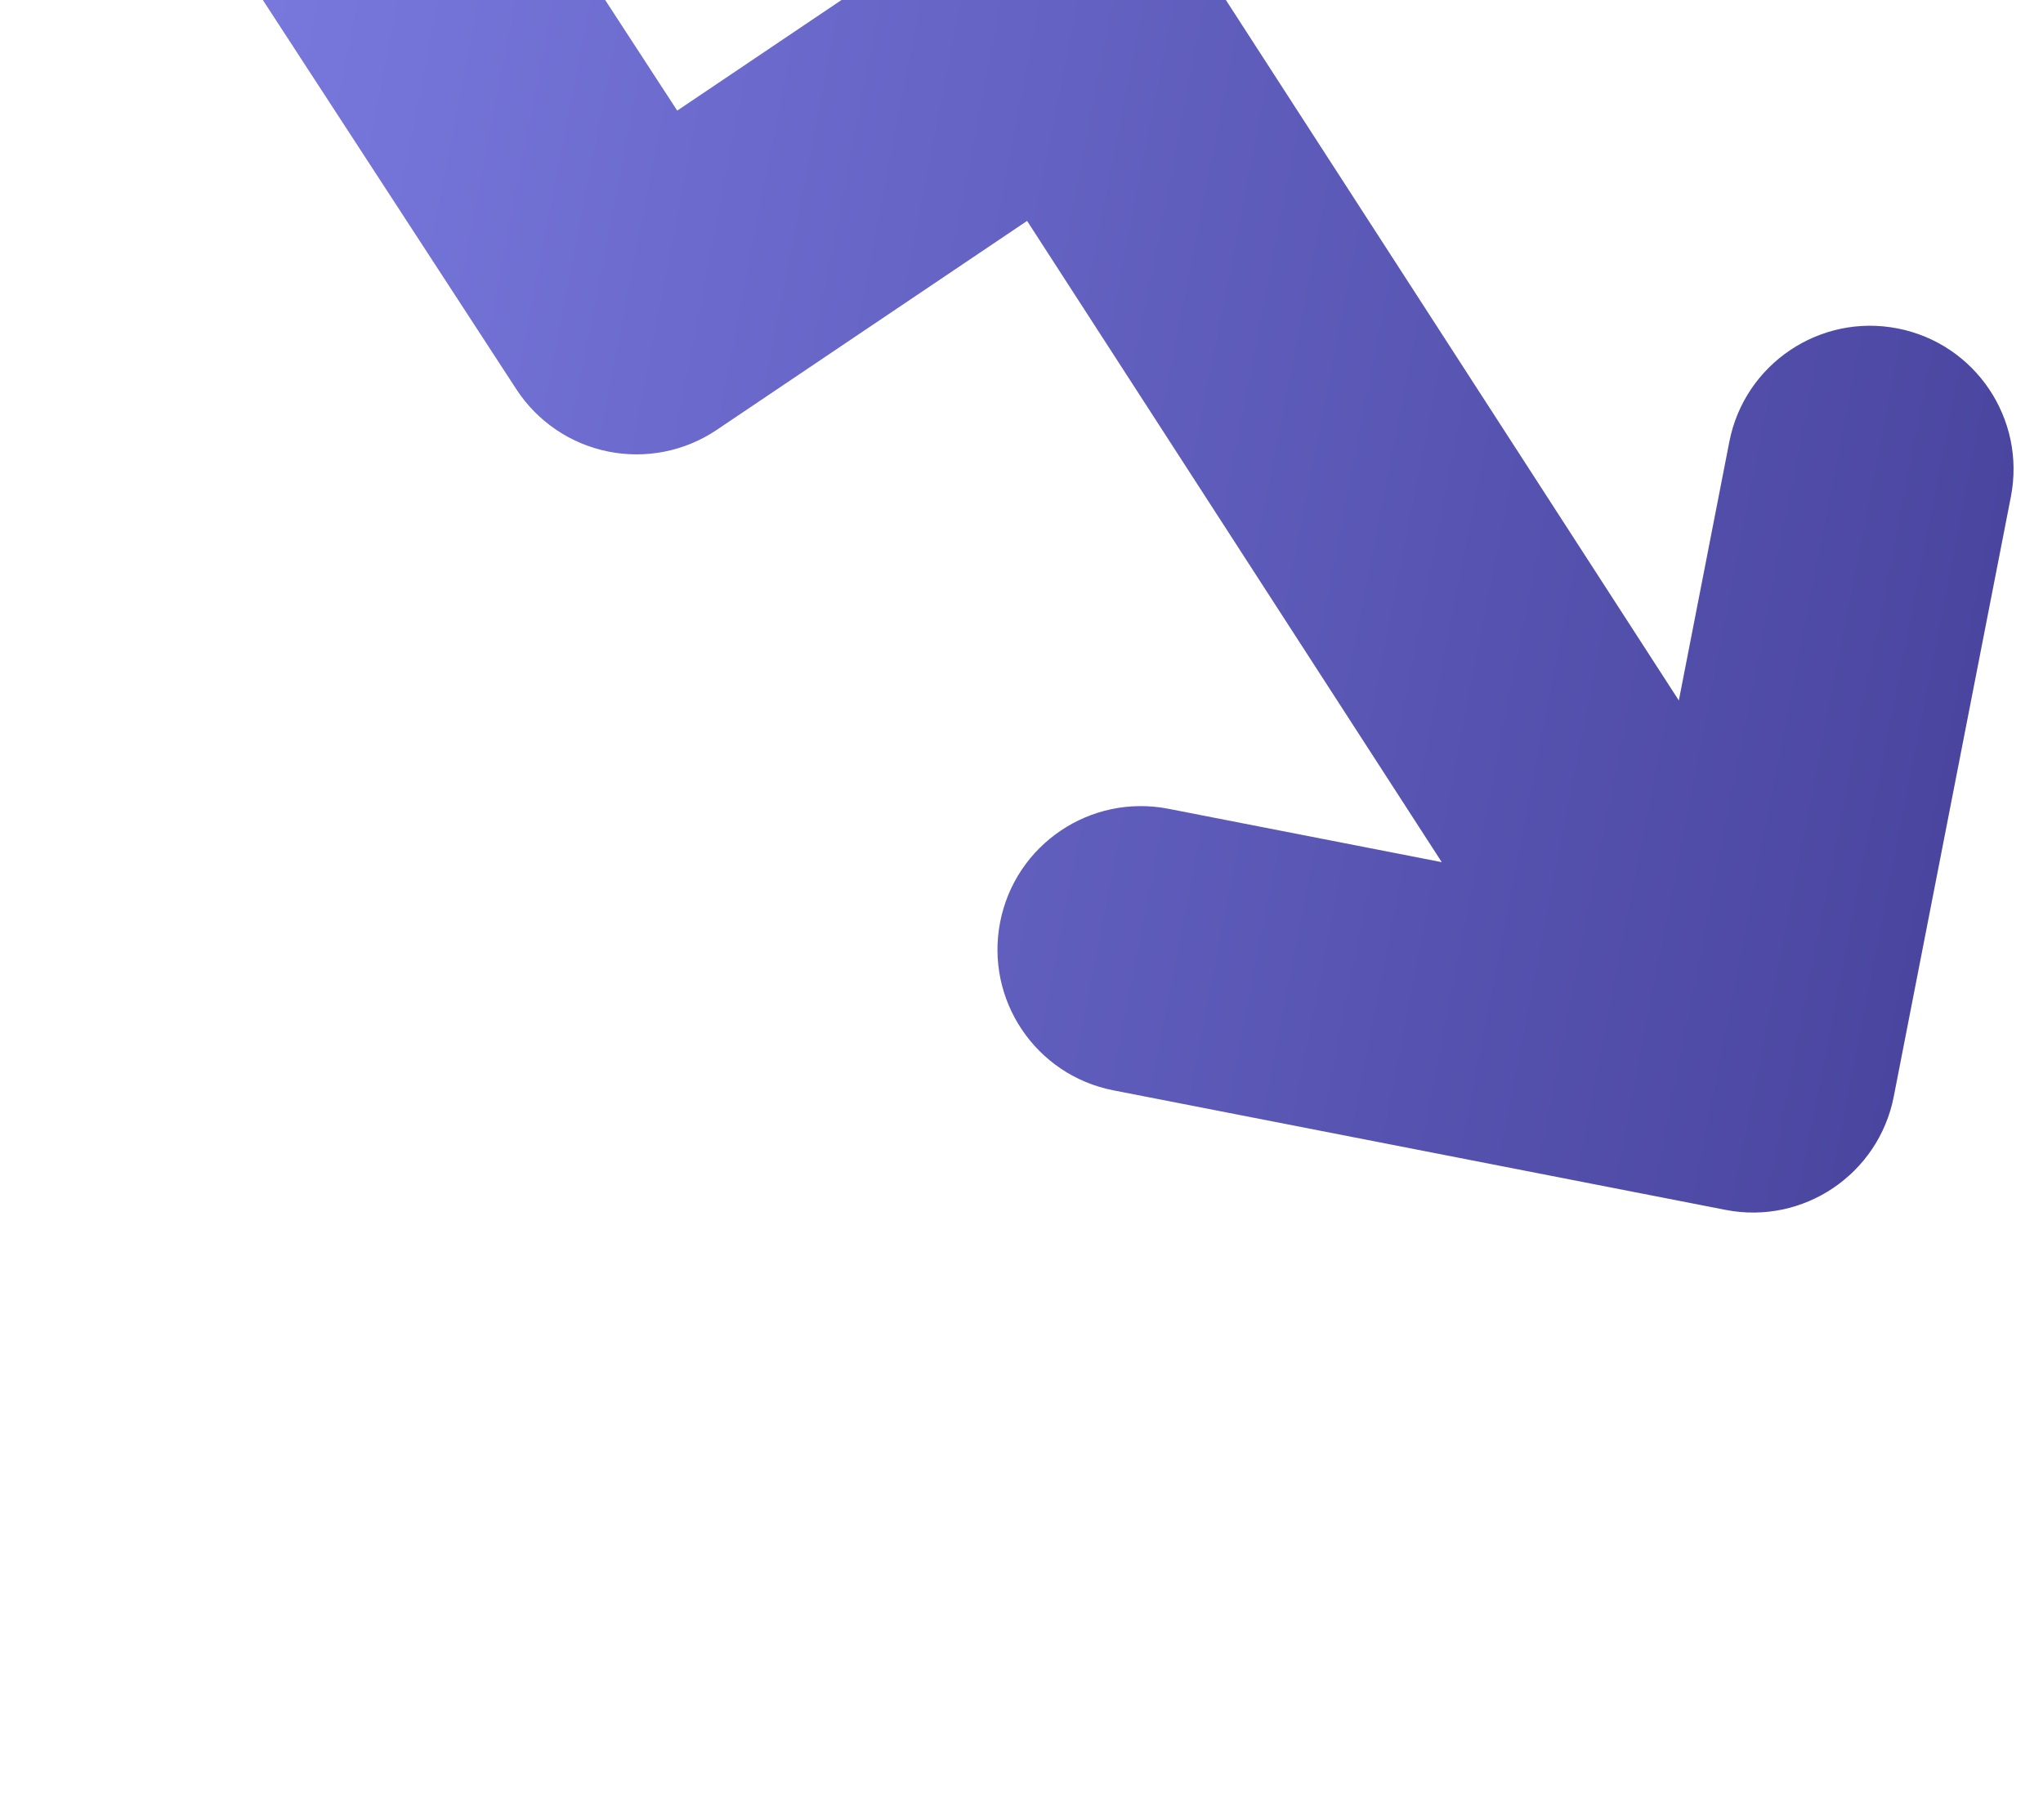 <svg width="64" height="57" viewBox="0 0 64 57" fill="none" xmlns="http://www.w3.org/2000/svg">
<g filter="url(#filter0_i_2529_531)">
<path d="M54.054 56.236C56.489 56.712 58.849 55.123 59.325 52.687L62.994 33.896C63.469 31.461 61.881 29.1 59.445 28.625C57.01 28.149 54.65 29.739 54.174 32.174L52.592 40.279L37.236 16.533C36.581 15.52 35.545 14.813 34.364 14.571C33.182 14.329 31.953 14.572 30.953 15.245L21.215 21.802L8.85 2.819C7.496 0.739 4.711 0.152 2.632 1.506C0.553 2.86 -0.034 5.644 1.32 7.723L16.175 30.53C16.832 31.538 17.866 32.241 19.045 32.48C20.225 32.72 21.451 32.477 22.45 31.805L32.175 25.257L45.165 45.344L36.602 43.672C34.166 43.197 31.807 44.785 31.331 47.221C30.856 49.657 32.444 52.017 34.88 52.492L54.054 56.236Z" fill="white"/>
<path d="M54.054 56.236C56.489 56.712 58.849 55.123 59.325 52.687L62.994 33.896C63.469 31.461 61.881 29.1 59.445 28.625C57.01 28.149 54.65 29.739 54.174 32.174L52.592 40.279L37.236 16.533C36.581 15.52 35.545 14.813 34.364 14.571C33.182 14.329 31.953 14.572 30.953 15.245L21.215 21.802L8.85 2.819C7.496 0.739 4.711 0.152 2.632 1.506C0.553 2.86 -0.034 5.644 1.32 7.723L16.175 30.53C16.832 31.538 17.866 32.241 19.045 32.48C20.225 32.72 21.451 32.477 22.45 31.805L32.175 25.257L45.165 45.344L36.602 43.672C34.166 43.197 31.807 44.785 31.331 47.221C30.856 49.657 32.444 52.017 34.88 52.492L54.054 56.236Z" fill="url(#paint0_linear_2529_531)"/>
</g>
<defs>
<filter id="filter0_i_2529_531" x="0.591" y="-12.059" width="62.487" height="68.379" filterUnits="userSpaceOnUse" color-interpolation-filters="sRGB">
<feFlood flood-opacity="0" result="BackgroundImageFix"/>
<feBlend mode="normal" in="SourceGraphic" in2="BackgroundImageFix" result="shape"/>
<feColorMatrix in="SourceAlpha" type="matrix" values="0 0 0 0 0 0 0 0 0 0 0 0 0 0 0 0 0 0 127 0" result="hardAlpha"/>
<feOffset dy="-18.337"/>
<feGaussianBlur stdDeviation="6.418"/>
<feComposite in2="hardAlpha" operator="arithmetic" k2="-1" k3="1"/>
<feColorMatrix type="matrix" values="0 0 0 0 0 0 0 0 0 0 0 0 0 0 0 0 0 0 0.2 0"/>
<feBlend mode="normal" in2="shape" result="effect1_innerShadow_2529_531"/>
</filter>
<linearGradient id="paint0_linear_2529_531" x1="-2.788" y1="22.146" x2="62.788" y2="34.95" gradientUnits="userSpaceOnUse">
<stop stop-color="#8080E7"/>
<stop offset="1" stop-color="#4A46A0"/>
</linearGradient>
</defs>
</svg>
